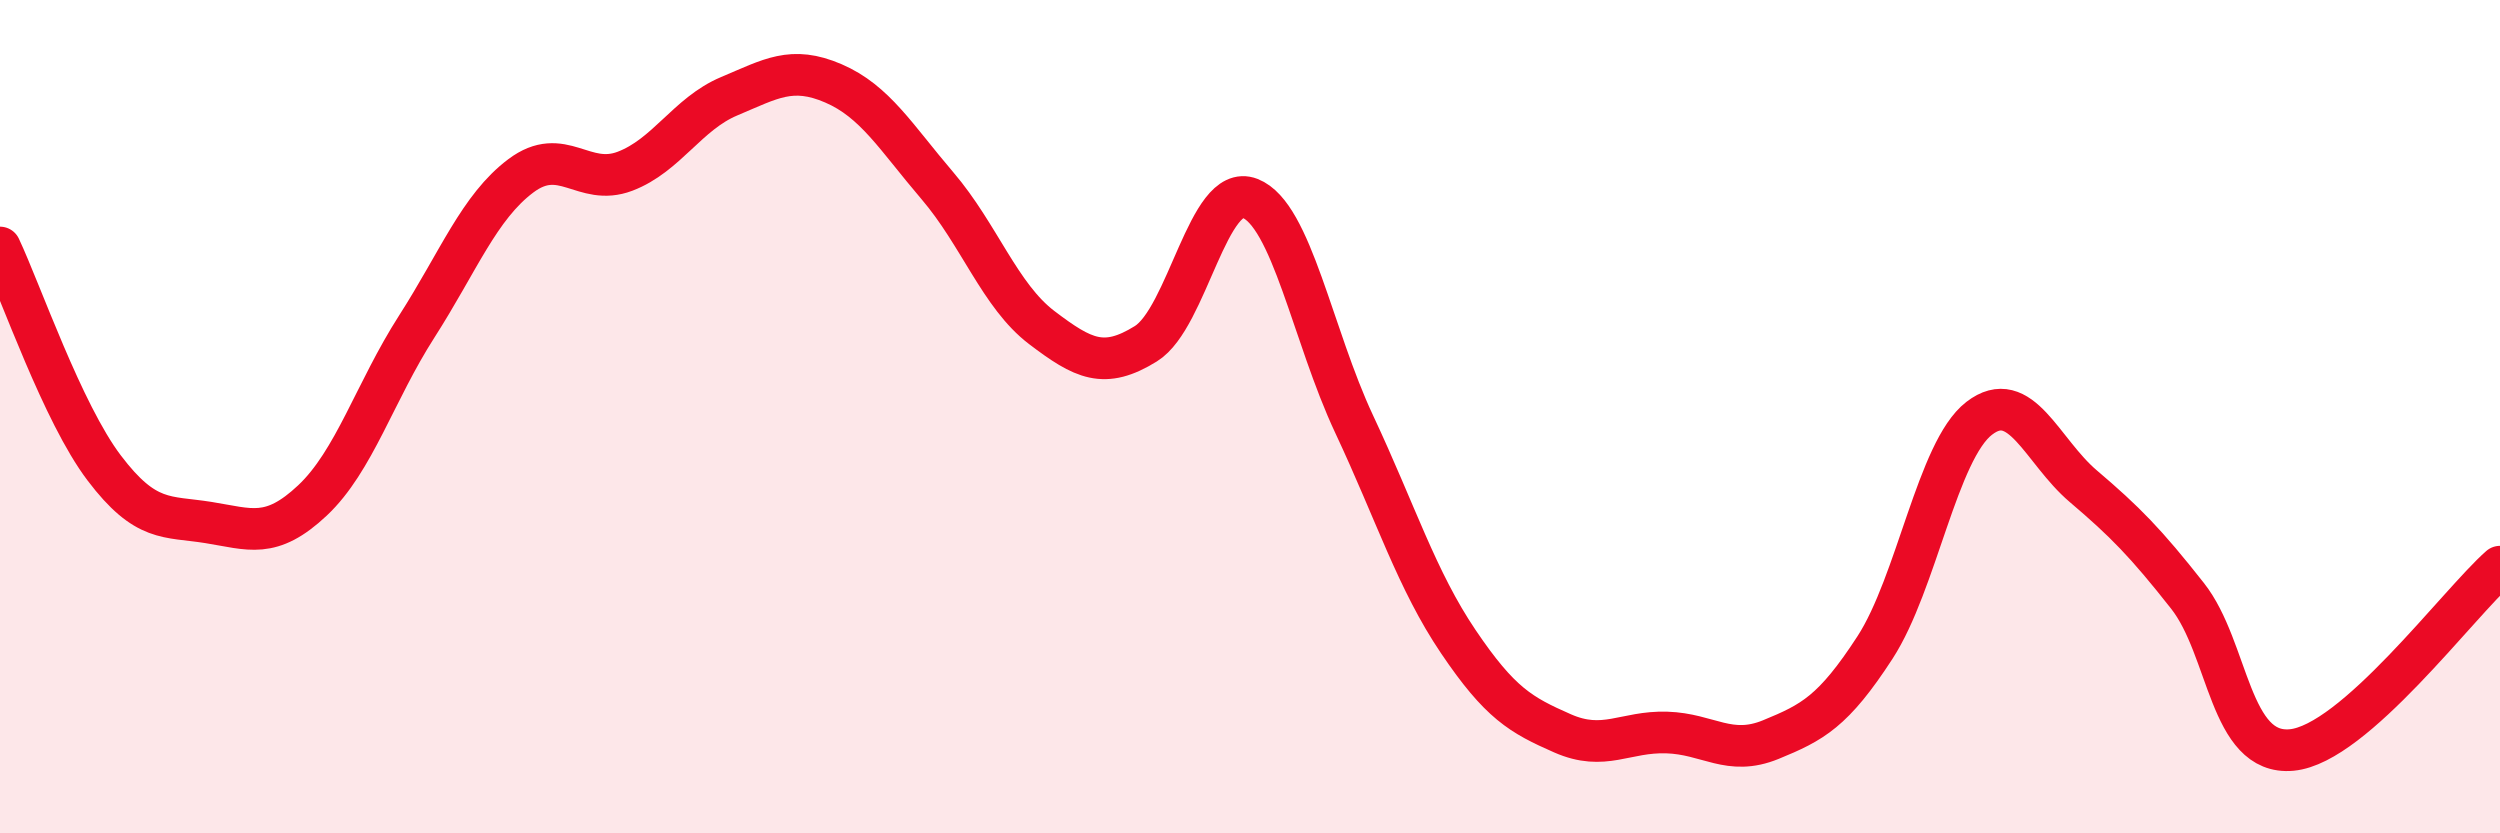 
    <svg width="60" height="20" viewBox="0 0 60 20" xmlns="http://www.w3.org/2000/svg">
      <path
        d="M 0,5.94 C 0.5,7 1.5,9.91 2.5,11.23 C 3.5,12.55 4,12.38 5,12.54 C 6,12.7 6.5,12.95 7.5,12.01 C 8.5,11.07 9,9.4 10,7.84 C 11,6.28 11.5,4.97 12.5,4.22 C 13.5,3.47 14,4.49 15,4.11 C 16,3.73 16.5,2.73 17.5,2.31 C 18.5,1.89 19,1.57 20,2 C 21,2.43 21.5,3.29 22.5,4.46 C 23.5,5.63 24,7.1 25,7.86 C 26,8.62 26.5,8.87 27.5,8.25 C 28.5,7.63 29,4.37 30,4.76 C 31,5.15 31.5,8.05 32.5,10.18 C 33.5,12.31 34,13.92 35,15.4 C 36,16.88 36.5,17.16 37.5,17.6 C 38.5,18.04 39,17.55 40,17.58 C 41,17.61 41.5,18.16 42.5,17.75 C 43.5,17.34 44,17.08 45,15.54 C 46,14 46.5,10.81 47.5,10.04 C 48.5,9.27 49,10.82 50,11.67 C 51,12.52 51.5,13.03 52.5,14.3 C 53.5,15.57 53.5,18.14 55,18 C 56.5,17.86 59,14.48 60,13.6L60 20L0 20Z"
        fill="#EB0A25"
        opacity="0.1"
        stroke-linecap="round"
        stroke-linejoin="round"
      />
      <path
        d="M 0,5.94 C 0.5,7 1.5,9.91 2.5,11.23 C 3.5,12.55 4,12.38 5,12.54 C 6,12.7 6.5,12.95 7.5,12.01 C 8.5,11.07 9,9.4 10,7.84 C 11,6.28 11.5,4.97 12.5,4.22 C 13.5,3.47 14,4.49 15,4.11 C 16,3.73 16.5,2.73 17.5,2.31 C 18.5,1.89 19,1.57 20,2 C 21,2.43 21.5,3.29 22.5,4.46 C 23.5,5.63 24,7.1 25,7.86 C 26,8.62 26.5,8.87 27.5,8.25 C 28.5,7.63 29,4.37 30,4.76 C 31,5.15 31.5,8.05 32.5,10.18 C 33.5,12.31 34,13.92 35,15.4 C 36,16.88 36.5,17.16 37.5,17.6 C 38.5,18.04 39,17.55 40,17.58 C 41,17.61 41.5,18.16 42.5,17.75 C 43.5,17.34 44,17.08 45,15.54 C 46,14 46.5,10.81 47.5,10.04 C 48.5,9.27 49,10.82 50,11.67 C 51,12.52 51.5,13.03 52.5,14.3 C 53.5,15.57 53.5,18.14 55,18 C 56.5,17.86 59,14.48 60,13.6"
        stroke="#EB0A25"
        stroke-width="1"
        fill="none"
        stroke-linecap="round"
        stroke-linejoin="round"
      />
    </svg>
  
